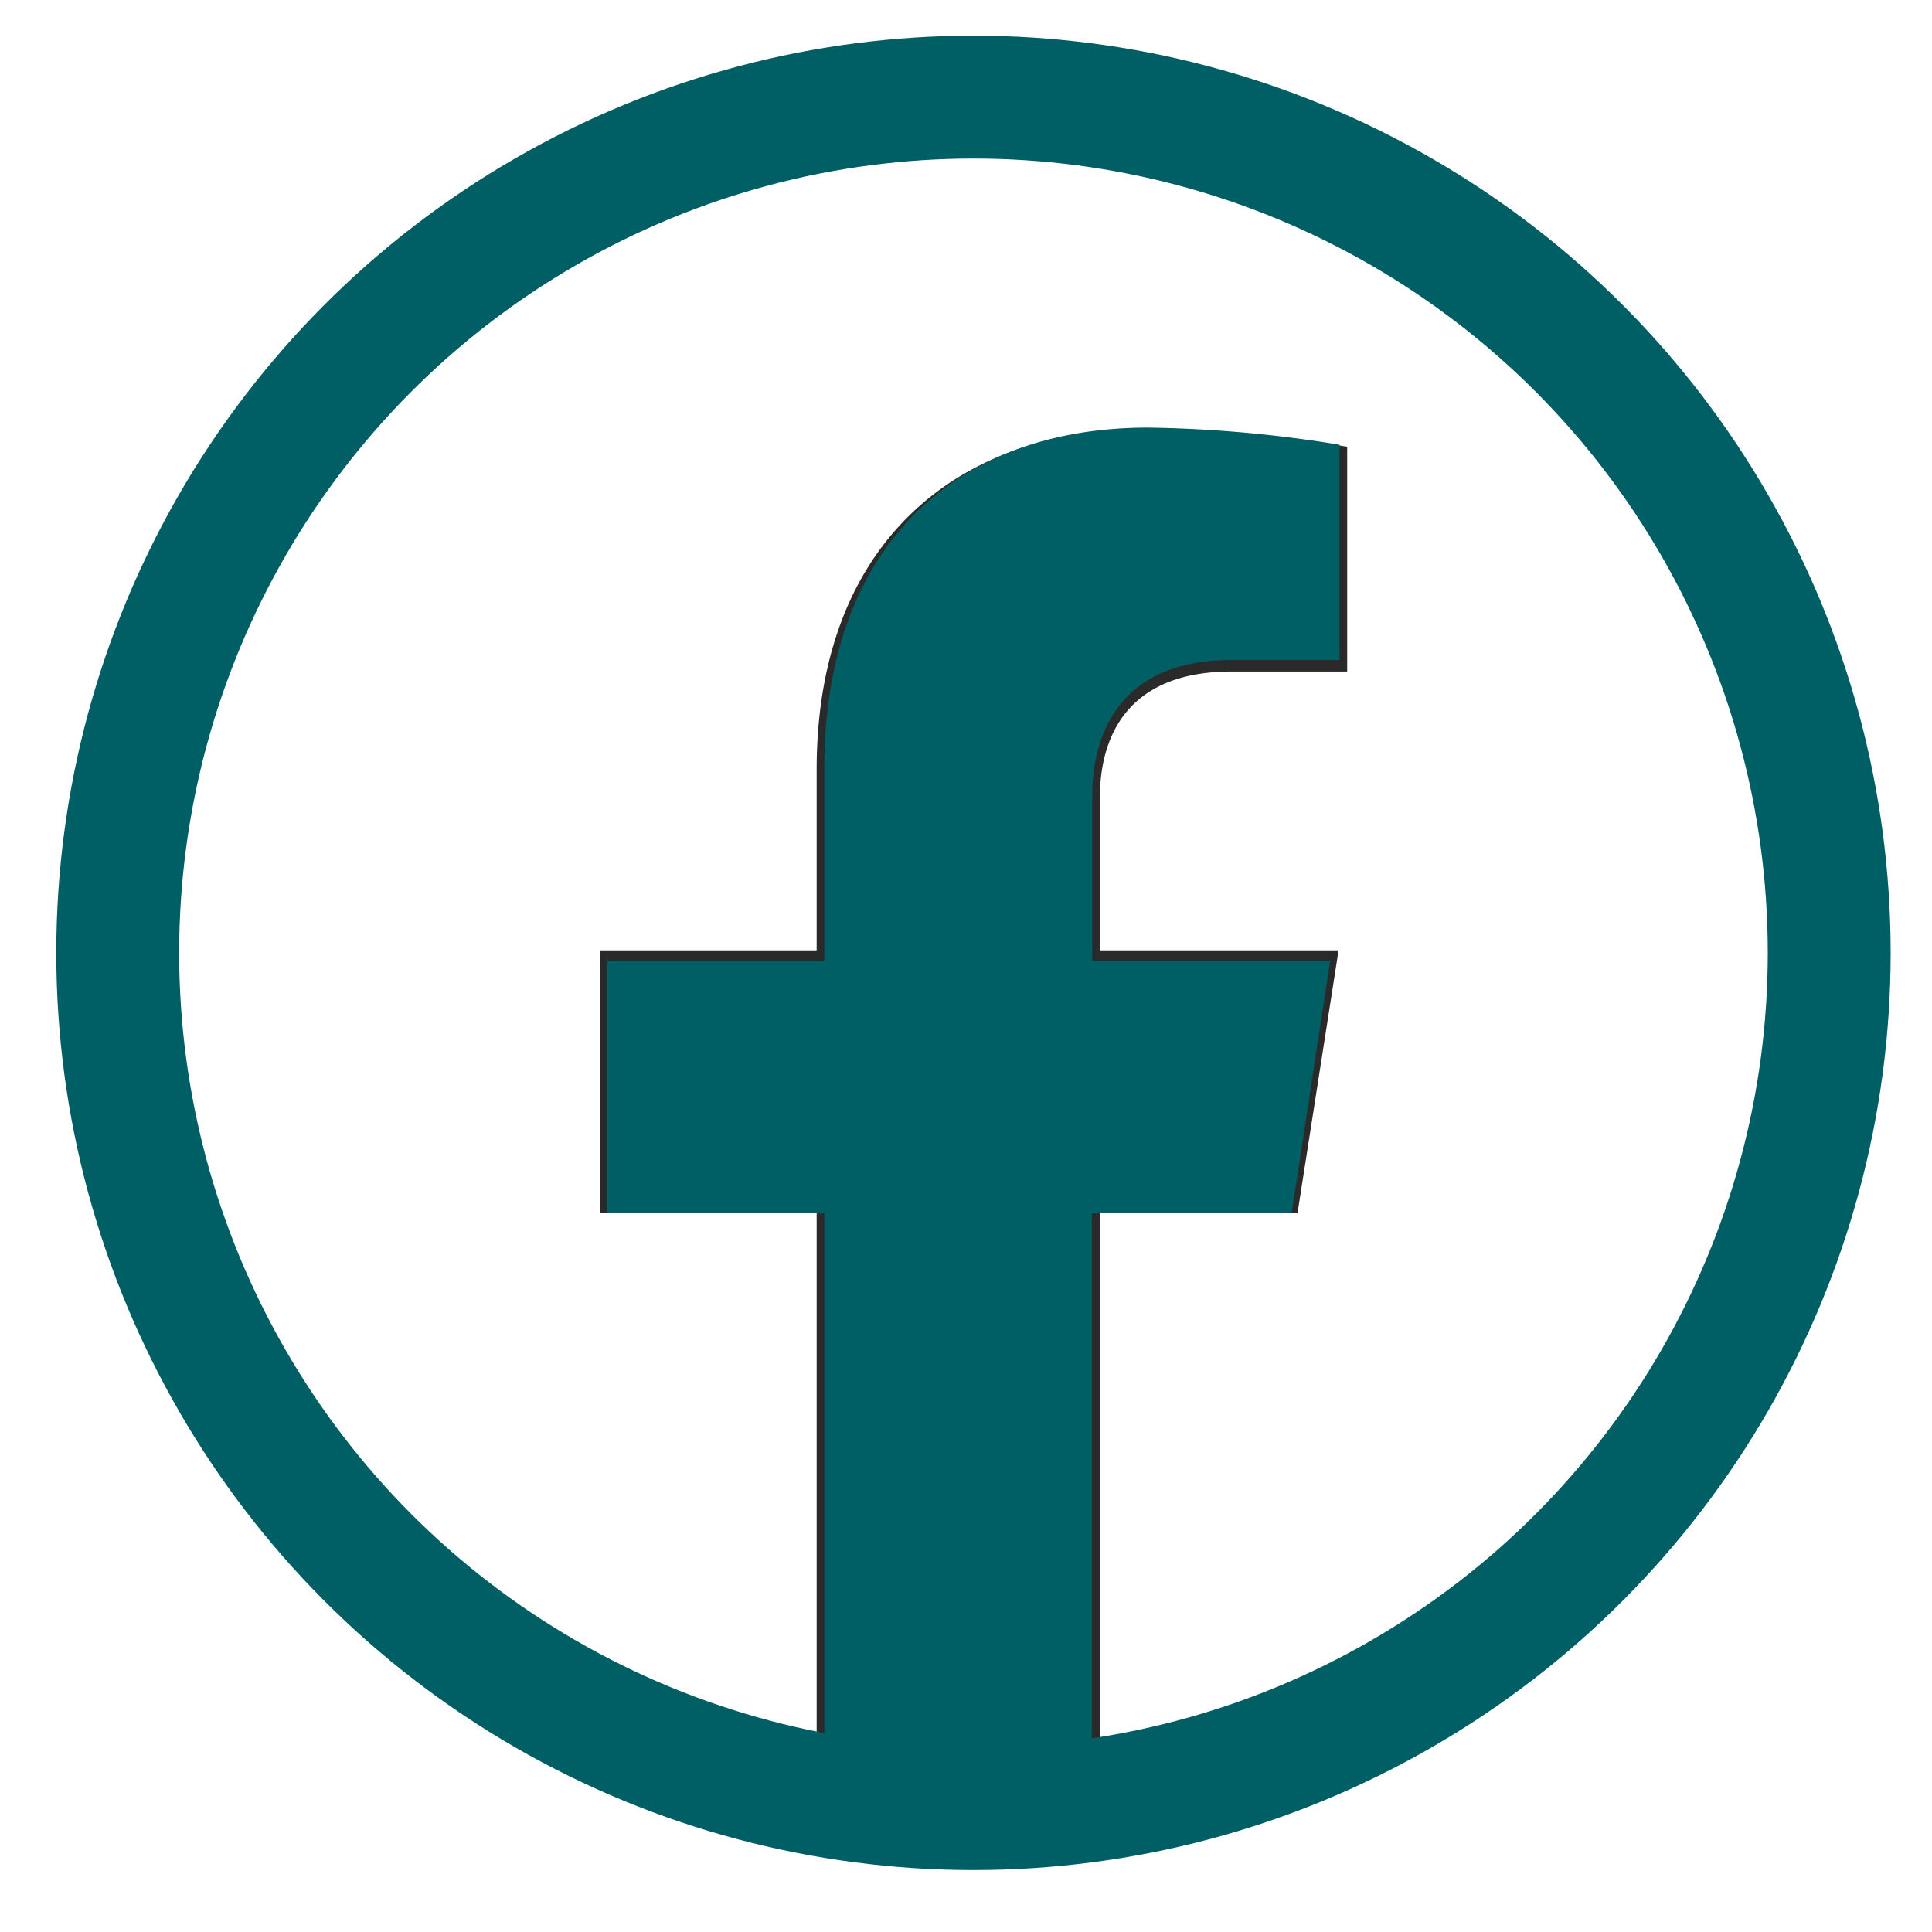 <svg xmlns="http://www.w3.org/2000/svg" viewBox="0 0 150 150" xmlns:v="https://vecta.io/nano"><path d="M140.86 74.38A66.45 66.45 0 1 0 64 140V93.59H47.16V74.38H64V59.74c0-16.65 10-25.85 25.13-25.85a101.92 101.92 0 0 1 14.87 1.3v16.35h-8.37c-8.26 0-10.83 5.12-10.83 10.38v12.46h18.43l-3 19.21H84.8V140a66.47 66.47 0 0 0 56.06-65.62z" fill="none" stroke-miterlimit="10" stroke="#2a2a2a" stroke-width="1.19"/><path d="M100.28,94.2l3-19.62H84.8V61.84c0-5.37,2.57-10.6,10.83-10.6H104V34.53A99.69,99.69,0,0,0,89.13,33.2C74,33.2,64,42.6,64,59.62v15H47.16V94.2H64v47.44a65.38,65.38,0,0,0,20.77,0V94.2Z" fill="#005e65"/><circle cx="75.58" cy="73.98" r="66.44" fill="none" stroke="#005e65" stroke-width="9.54"/></svg>